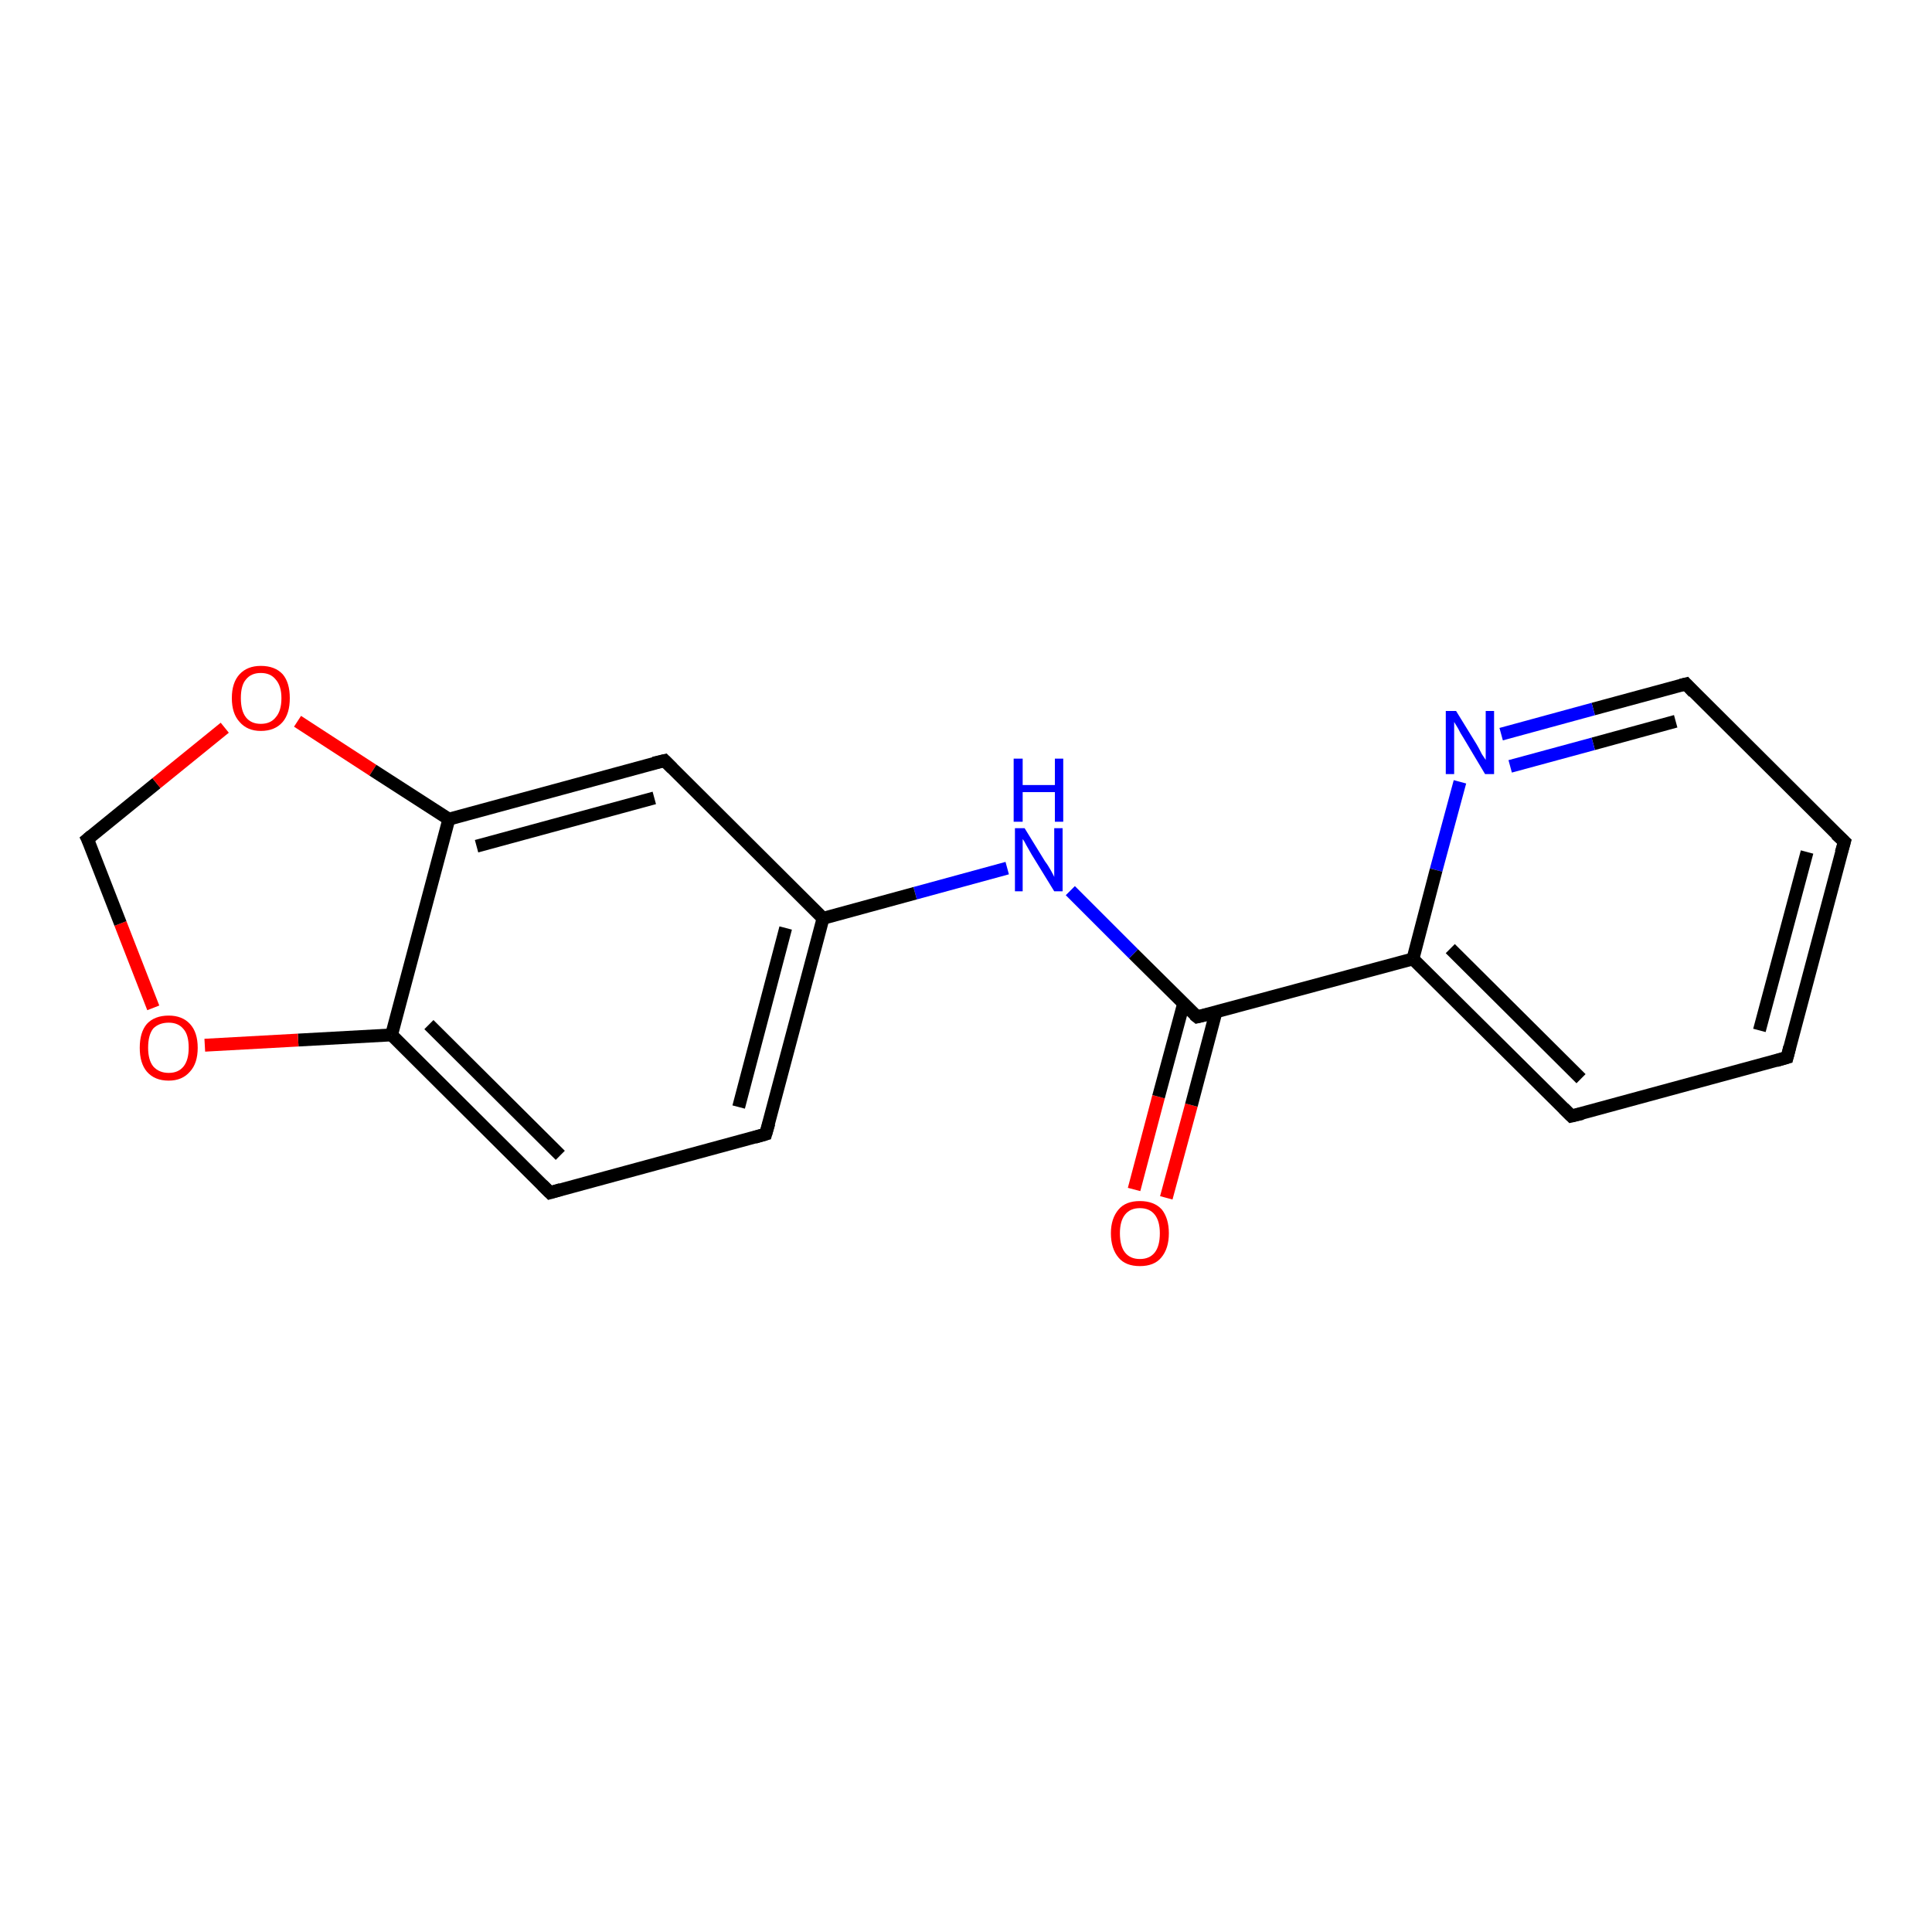 <?xml version='1.0' encoding='iso-8859-1'?>
<svg version='1.1' baseProfile='full'
              xmlns='http://www.w3.org/2000/svg'
                      xmlns:rdkit='http://www.rdkit.org/xml'
                      xmlns:xlink='http://www.w3.org/1999/xlink'
                  xml:space='preserve'
width='300px' height='300px' viewBox='0 0 300 300'>
<!-- END OF HEADER -->
<rect style='opacity:1.0;fill:#FFFFFF;stroke:none' width='300.0' height='300.0' x='0.0' y='0.0'> </rect>
<path class='bond-0 atom-0 atom-1' d='M 176.1,184.7 L 179.9,170.3' style='fill:none;fill-rule:evenodd;stroke:#FF0000;stroke-width:2.0px;stroke-linecap:butt;stroke-linejoin:miter;stroke-opacity:1' />
<path class='bond-0 atom-0 atom-1' d='M 179.9,170.3 L 183.8,155.8' style='fill:none;fill-rule:evenodd;stroke:#000000;stroke-width:2.0px;stroke-linecap:butt;stroke-linejoin:miter;stroke-opacity:1' />
<path class='bond-0 atom-0 atom-1' d='M 181.1,186.0 L 185.0,171.6' style='fill:none;fill-rule:evenodd;stroke:#FF0000;stroke-width:2.0px;stroke-linecap:butt;stroke-linejoin:miter;stroke-opacity:1' />
<path class='bond-0 atom-0 atom-1' d='M 185.0,171.6 L 188.8,157.2' style='fill:none;fill-rule:evenodd;stroke:#000000;stroke-width:2.0px;stroke-linecap:butt;stroke-linejoin:miter;stroke-opacity:1' />
<path class='bond-1 atom-1 atom-2' d='M 185.9,157.9 L 176.0,148.1' style='fill:none;fill-rule:evenodd;stroke:#000000;stroke-width:2.0px;stroke-linecap:butt;stroke-linejoin:miter;stroke-opacity:1' />
<path class='bond-1 atom-1 atom-2' d='M 176.0,148.1 L 166.2,138.3' style='fill:none;fill-rule:evenodd;stroke:#0000FF;stroke-width:2.0px;stroke-linecap:butt;stroke-linejoin:miter;stroke-opacity:1' />
<path class='bond-2 atom-2 atom-3' d='M 156.4,134.8 L 142.1,138.7' style='fill:none;fill-rule:evenodd;stroke:#0000FF;stroke-width:2.0px;stroke-linecap:butt;stroke-linejoin:miter;stroke-opacity:1' />
<path class='bond-2 atom-2 atom-3' d='M 142.1,138.7 L 127.8,142.6' style='fill:none;fill-rule:evenodd;stroke:#000000;stroke-width:2.0px;stroke-linecap:butt;stroke-linejoin:miter;stroke-opacity:1' />
<path class='bond-3 atom-3 atom-4' d='M 127.8,142.6 L 118.9,176.1' style='fill:none;fill-rule:evenodd;stroke:#000000;stroke-width:2.0px;stroke-linecap:butt;stroke-linejoin:miter;stroke-opacity:1' />
<path class='bond-3 atom-3 atom-4' d='M 122.0,144.1 L 114.7,171.9' style='fill:none;fill-rule:evenodd;stroke:#000000;stroke-width:2.0px;stroke-linecap:butt;stroke-linejoin:miter;stroke-opacity:1' />
<path class='bond-4 atom-4 atom-5' d='M 118.9,176.1 L 85.4,185.2' style='fill:none;fill-rule:evenodd;stroke:#000000;stroke-width:2.0px;stroke-linecap:butt;stroke-linejoin:miter;stroke-opacity:1' />
<path class='bond-5 atom-5 atom-6' d='M 85.4,185.2 L 60.8,160.7' style='fill:none;fill-rule:evenodd;stroke:#000000;stroke-width:2.0px;stroke-linecap:butt;stroke-linejoin:miter;stroke-opacity:1' />
<path class='bond-5 atom-5 atom-6' d='M 87.0,179.4 L 66.6,159.1' style='fill:none;fill-rule:evenodd;stroke:#000000;stroke-width:2.0px;stroke-linecap:butt;stroke-linejoin:miter;stroke-opacity:1' />
<path class='bond-6 atom-6 atom-7' d='M 60.8,160.7 L 46.3,161.5' style='fill:none;fill-rule:evenodd;stroke:#000000;stroke-width:2.0px;stroke-linecap:butt;stroke-linejoin:miter;stroke-opacity:1' />
<path class='bond-6 atom-6 atom-7' d='M 46.3,161.5 L 31.8,162.3' style='fill:none;fill-rule:evenodd;stroke:#FF0000;stroke-width:2.0px;stroke-linecap:butt;stroke-linejoin:miter;stroke-opacity:1' />
<path class='bond-7 atom-7 atom-8' d='M 23.8,156.5 L 18.7,143.4' style='fill:none;fill-rule:evenodd;stroke:#FF0000;stroke-width:2.0px;stroke-linecap:butt;stroke-linejoin:miter;stroke-opacity:1' />
<path class='bond-7 atom-7 atom-8' d='M 18.7,143.4 L 13.6,130.3' style='fill:none;fill-rule:evenodd;stroke:#000000;stroke-width:2.0px;stroke-linecap:butt;stroke-linejoin:miter;stroke-opacity:1' />
<path class='bond-8 atom-8 atom-9' d='M 13.6,130.3 L 24.3,121.6' style='fill:none;fill-rule:evenodd;stroke:#000000;stroke-width:2.0px;stroke-linecap:butt;stroke-linejoin:miter;stroke-opacity:1' />
<path class='bond-8 atom-8 atom-9' d='M 24.3,121.6 L 34.9,113.0' style='fill:none;fill-rule:evenodd;stroke:#FF0000;stroke-width:2.0px;stroke-linecap:butt;stroke-linejoin:miter;stroke-opacity:1' />
<path class='bond-9 atom-9 atom-10' d='M 46.2,112.0 L 57.9,119.6' style='fill:none;fill-rule:evenodd;stroke:#FF0000;stroke-width:2.0px;stroke-linecap:butt;stroke-linejoin:miter;stroke-opacity:1' />
<path class='bond-9 atom-9 atom-10' d='M 57.9,119.6 L 69.7,127.2' style='fill:none;fill-rule:evenodd;stroke:#000000;stroke-width:2.0px;stroke-linecap:butt;stroke-linejoin:miter;stroke-opacity:1' />
<path class='bond-10 atom-10 atom-11' d='M 69.7,127.2 L 103.2,118.1' style='fill:none;fill-rule:evenodd;stroke:#000000;stroke-width:2.0px;stroke-linecap:butt;stroke-linejoin:miter;stroke-opacity:1' />
<path class='bond-10 atom-10 atom-11' d='M 74.0,131.4 L 101.6,123.9' style='fill:none;fill-rule:evenodd;stroke:#000000;stroke-width:2.0px;stroke-linecap:butt;stroke-linejoin:miter;stroke-opacity:1' />
<path class='bond-11 atom-1 atom-12' d='M 185.9,157.9 L 219.4,148.9' style='fill:none;fill-rule:evenodd;stroke:#000000;stroke-width:2.0px;stroke-linecap:butt;stroke-linejoin:miter;stroke-opacity:1' />
<path class='bond-12 atom-12 atom-13' d='M 219.4,148.9 L 244.0,173.3' style='fill:none;fill-rule:evenodd;stroke:#000000;stroke-width:2.0px;stroke-linecap:butt;stroke-linejoin:miter;stroke-opacity:1' />
<path class='bond-12 atom-12 atom-13' d='M 225.2,147.3 L 245.5,167.5' style='fill:none;fill-rule:evenodd;stroke:#000000;stroke-width:2.0px;stroke-linecap:butt;stroke-linejoin:miter;stroke-opacity:1' />
<path class='bond-13 atom-13 atom-14' d='M 244.0,173.3 L 277.5,164.2' style='fill:none;fill-rule:evenodd;stroke:#000000;stroke-width:2.0px;stroke-linecap:butt;stroke-linejoin:miter;stroke-opacity:1' />
<path class='bond-14 atom-14 atom-15' d='M 277.5,164.2 L 286.4,130.7' style='fill:none;fill-rule:evenodd;stroke:#000000;stroke-width:2.0px;stroke-linecap:butt;stroke-linejoin:miter;stroke-opacity:1' />
<path class='bond-14 atom-14 atom-15' d='M 273.2,160.0 L 280.6,132.3' style='fill:none;fill-rule:evenodd;stroke:#000000;stroke-width:2.0px;stroke-linecap:butt;stroke-linejoin:miter;stroke-opacity:1' />
<path class='bond-15 atom-15 atom-16' d='M 286.4,130.7 L 261.8,106.2' style='fill:none;fill-rule:evenodd;stroke:#000000;stroke-width:2.0px;stroke-linecap:butt;stroke-linejoin:miter;stroke-opacity:1' />
<path class='bond-16 atom-16 atom-17' d='M 261.8,106.2 L 247.4,110.1' style='fill:none;fill-rule:evenodd;stroke:#000000;stroke-width:2.0px;stroke-linecap:butt;stroke-linejoin:miter;stroke-opacity:1' />
<path class='bond-16 atom-16 atom-17' d='M 247.4,110.1 L 233.1,114.0' style='fill:none;fill-rule:evenodd;stroke:#0000FF;stroke-width:2.0px;stroke-linecap:butt;stroke-linejoin:miter;stroke-opacity:1' />
<path class='bond-16 atom-16 atom-17' d='M 260.2,112.0 L 247.4,115.5' style='fill:none;fill-rule:evenodd;stroke:#000000;stroke-width:2.0px;stroke-linecap:butt;stroke-linejoin:miter;stroke-opacity:1' />
<path class='bond-16 atom-16 atom-17' d='M 247.4,115.5 L 234.5,119.0' style='fill:none;fill-rule:evenodd;stroke:#0000FF;stroke-width:2.0px;stroke-linecap:butt;stroke-linejoin:miter;stroke-opacity:1' />
<path class='bond-17 atom-11 atom-3' d='M 103.2,118.1 L 127.8,142.6' style='fill:none;fill-rule:evenodd;stroke:#000000;stroke-width:2.0px;stroke-linecap:butt;stroke-linejoin:miter;stroke-opacity:1' />
<path class='bond-18 atom-17 atom-12' d='M 226.7,121.4 L 223.0,135.1' style='fill:none;fill-rule:evenodd;stroke:#0000FF;stroke-width:2.0px;stroke-linecap:butt;stroke-linejoin:miter;stroke-opacity:1' />
<path class='bond-18 atom-17 atom-12' d='M 223.0,135.1 L 219.4,148.9' style='fill:none;fill-rule:evenodd;stroke:#000000;stroke-width:2.0px;stroke-linecap:butt;stroke-linejoin:miter;stroke-opacity:1' />
<path class='bond-19 atom-10 atom-6' d='M 69.7,127.2 L 60.8,160.7' style='fill:none;fill-rule:evenodd;stroke:#000000;stroke-width:2.0px;stroke-linecap:butt;stroke-linejoin:miter;stroke-opacity:1' />
<path d='M 185.4,157.5 L 185.9,157.9 L 187.6,157.5' style='fill:none;stroke:#000000;stroke-width:2.0px;stroke-linecap:butt;stroke-linejoin:miter;stroke-opacity:1;' />
<path d='M 119.4,174.4 L 118.9,176.1 L 117.2,176.6' style='fill:none;stroke:#000000;stroke-width:2.0px;stroke-linecap:butt;stroke-linejoin:miter;stroke-opacity:1;' />
<path d='M 87.1,184.7 L 85.4,185.2 L 84.2,184.0' style='fill:none;stroke:#000000;stroke-width:2.0px;stroke-linecap:butt;stroke-linejoin:miter;stroke-opacity:1;' />
<path d='M 13.9,130.9 L 13.6,130.3 L 14.2,129.8' style='fill:none;stroke:#000000;stroke-width:2.0px;stroke-linecap:butt;stroke-linejoin:miter;stroke-opacity:1;' />
<path d='M 101.5,118.5 L 103.2,118.1 L 104.4,119.3' style='fill:none;stroke:#000000;stroke-width:2.0px;stroke-linecap:butt;stroke-linejoin:miter;stroke-opacity:1;' />
<path d='M 242.8,172.1 L 244.0,173.3 L 245.7,172.9' style='fill:none;stroke:#000000;stroke-width:2.0px;stroke-linecap:butt;stroke-linejoin:miter;stroke-opacity:1;' />
<path d='M 275.8,164.7 L 277.5,164.2 L 277.9,162.6' style='fill:none;stroke:#000000;stroke-width:2.0px;stroke-linecap:butt;stroke-linejoin:miter;stroke-opacity:1;' />
<path d='M 285.9,132.4 L 286.4,130.7 L 285.1,129.5' style='fill:none;stroke:#000000;stroke-width:2.0px;stroke-linecap:butt;stroke-linejoin:miter;stroke-opacity:1;' />
<path d='M 263.0,107.5 L 261.8,106.2 L 261.0,106.4' style='fill:none;stroke:#000000;stroke-width:2.0px;stroke-linecap:butt;stroke-linejoin:miter;stroke-opacity:1;' />
<path class='atom-0' d='M 172.5 191.5
Q 172.5 189.2, 173.7 187.8
Q 174.8 186.5, 177.0 186.5
Q 179.2 186.5, 180.4 187.8
Q 181.5 189.2, 181.5 191.5
Q 181.5 193.9, 180.3 195.3
Q 179.2 196.6, 177.0 196.6
Q 174.8 196.6, 173.7 195.3
Q 172.5 193.9, 172.5 191.5
M 177.0 195.5
Q 178.5 195.5, 179.3 194.5
Q 180.1 193.5, 180.1 191.5
Q 180.1 189.6, 179.3 188.6
Q 178.5 187.6, 177.0 187.6
Q 175.5 187.6, 174.7 188.6
Q 173.9 189.6, 173.9 191.5
Q 173.9 193.5, 174.7 194.5
Q 175.5 195.5, 177.0 195.5
' fill='#FF0000'/>
<path class='atom-2' d='M 159.1 128.6
L 162.3 133.8
Q 162.7 134.3, 163.2 135.2
Q 163.7 136.1, 163.7 136.2
L 163.7 128.6
L 165.0 128.6
L 165.0 138.4
L 163.7 138.4
L 160.2 132.7
Q 159.8 132.0, 159.4 131.3
Q 159.0 130.5, 158.8 130.3
L 158.8 138.4
L 157.6 138.4
L 157.6 128.6
L 159.1 128.6
' fill='#0000FF'/>
<path class='atom-2' d='M 157.4 117.8
L 158.8 117.8
L 158.8 121.9
L 163.8 121.9
L 163.8 117.8
L 165.1 117.8
L 165.1 127.6
L 163.8 127.6
L 163.8 123.0
L 158.8 123.0
L 158.8 127.6
L 157.4 127.6
L 157.4 117.8
' fill='#0000FF'/>
<path class='atom-7' d='M 21.7 162.7
Q 21.7 160.3, 22.8 159.0
Q 24.0 157.7, 26.2 157.7
Q 28.3 157.7, 29.5 159.0
Q 30.7 160.3, 30.7 162.7
Q 30.7 165.1, 29.5 166.4
Q 28.3 167.8, 26.2 167.8
Q 24.0 167.8, 22.8 166.4
Q 21.7 165.1, 21.7 162.7
M 26.2 166.6
Q 27.7 166.6, 28.5 165.6
Q 29.3 164.6, 29.3 162.7
Q 29.3 160.7, 28.5 159.8
Q 27.7 158.8, 26.2 158.8
Q 24.7 158.8, 23.8 159.7
Q 23.0 160.7, 23.0 162.7
Q 23.0 164.6, 23.8 165.6
Q 24.7 166.6, 26.2 166.6
' fill='#FF0000'/>
<path class='atom-9' d='M 36.0 108.4
Q 36.0 106.0, 37.2 104.7
Q 38.4 103.4, 40.5 103.4
Q 42.7 103.4, 43.9 104.7
Q 45.0 106.0, 45.0 108.4
Q 45.0 110.8, 43.9 112.1
Q 42.7 113.5, 40.5 113.5
Q 38.4 113.5, 37.2 112.1
Q 36.0 110.8, 36.0 108.4
M 40.5 112.4
Q 42.0 112.4, 42.8 111.4
Q 43.7 110.4, 43.7 108.4
Q 43.7 106.5, 42.8 105.5
Q 42.0 104.5, 40.5 104.5
Q 39.0 104.5, 38.2 105.5
Q 37.4 106.4, 37.4 108.4
Q 37.4 110.4, 38.2 111.4
Q 39.0 112.4, 40.5 112.4
' fill='#FF0000'/>
<path class='atom-17' d='M 226.1 110.4
L 229.3 115.6
Q 229.6 116.1, 230.1 117.1
Q 230.7 118.0, 230.7 118.0
L 230.7 110.4
L 232.0 110.4
L 232.0 120.2
L 230.6 120.2
L 227.2 114.5
Q 226.8 113.9, 226.4 113.1
Q 225.9 112.3, 225.8 112.1
L 225.8 120.2
L 224.5 120.2
L 224.5 110.4
L 226.1 110.4
' fill='#0000FF'/>
</svg>

